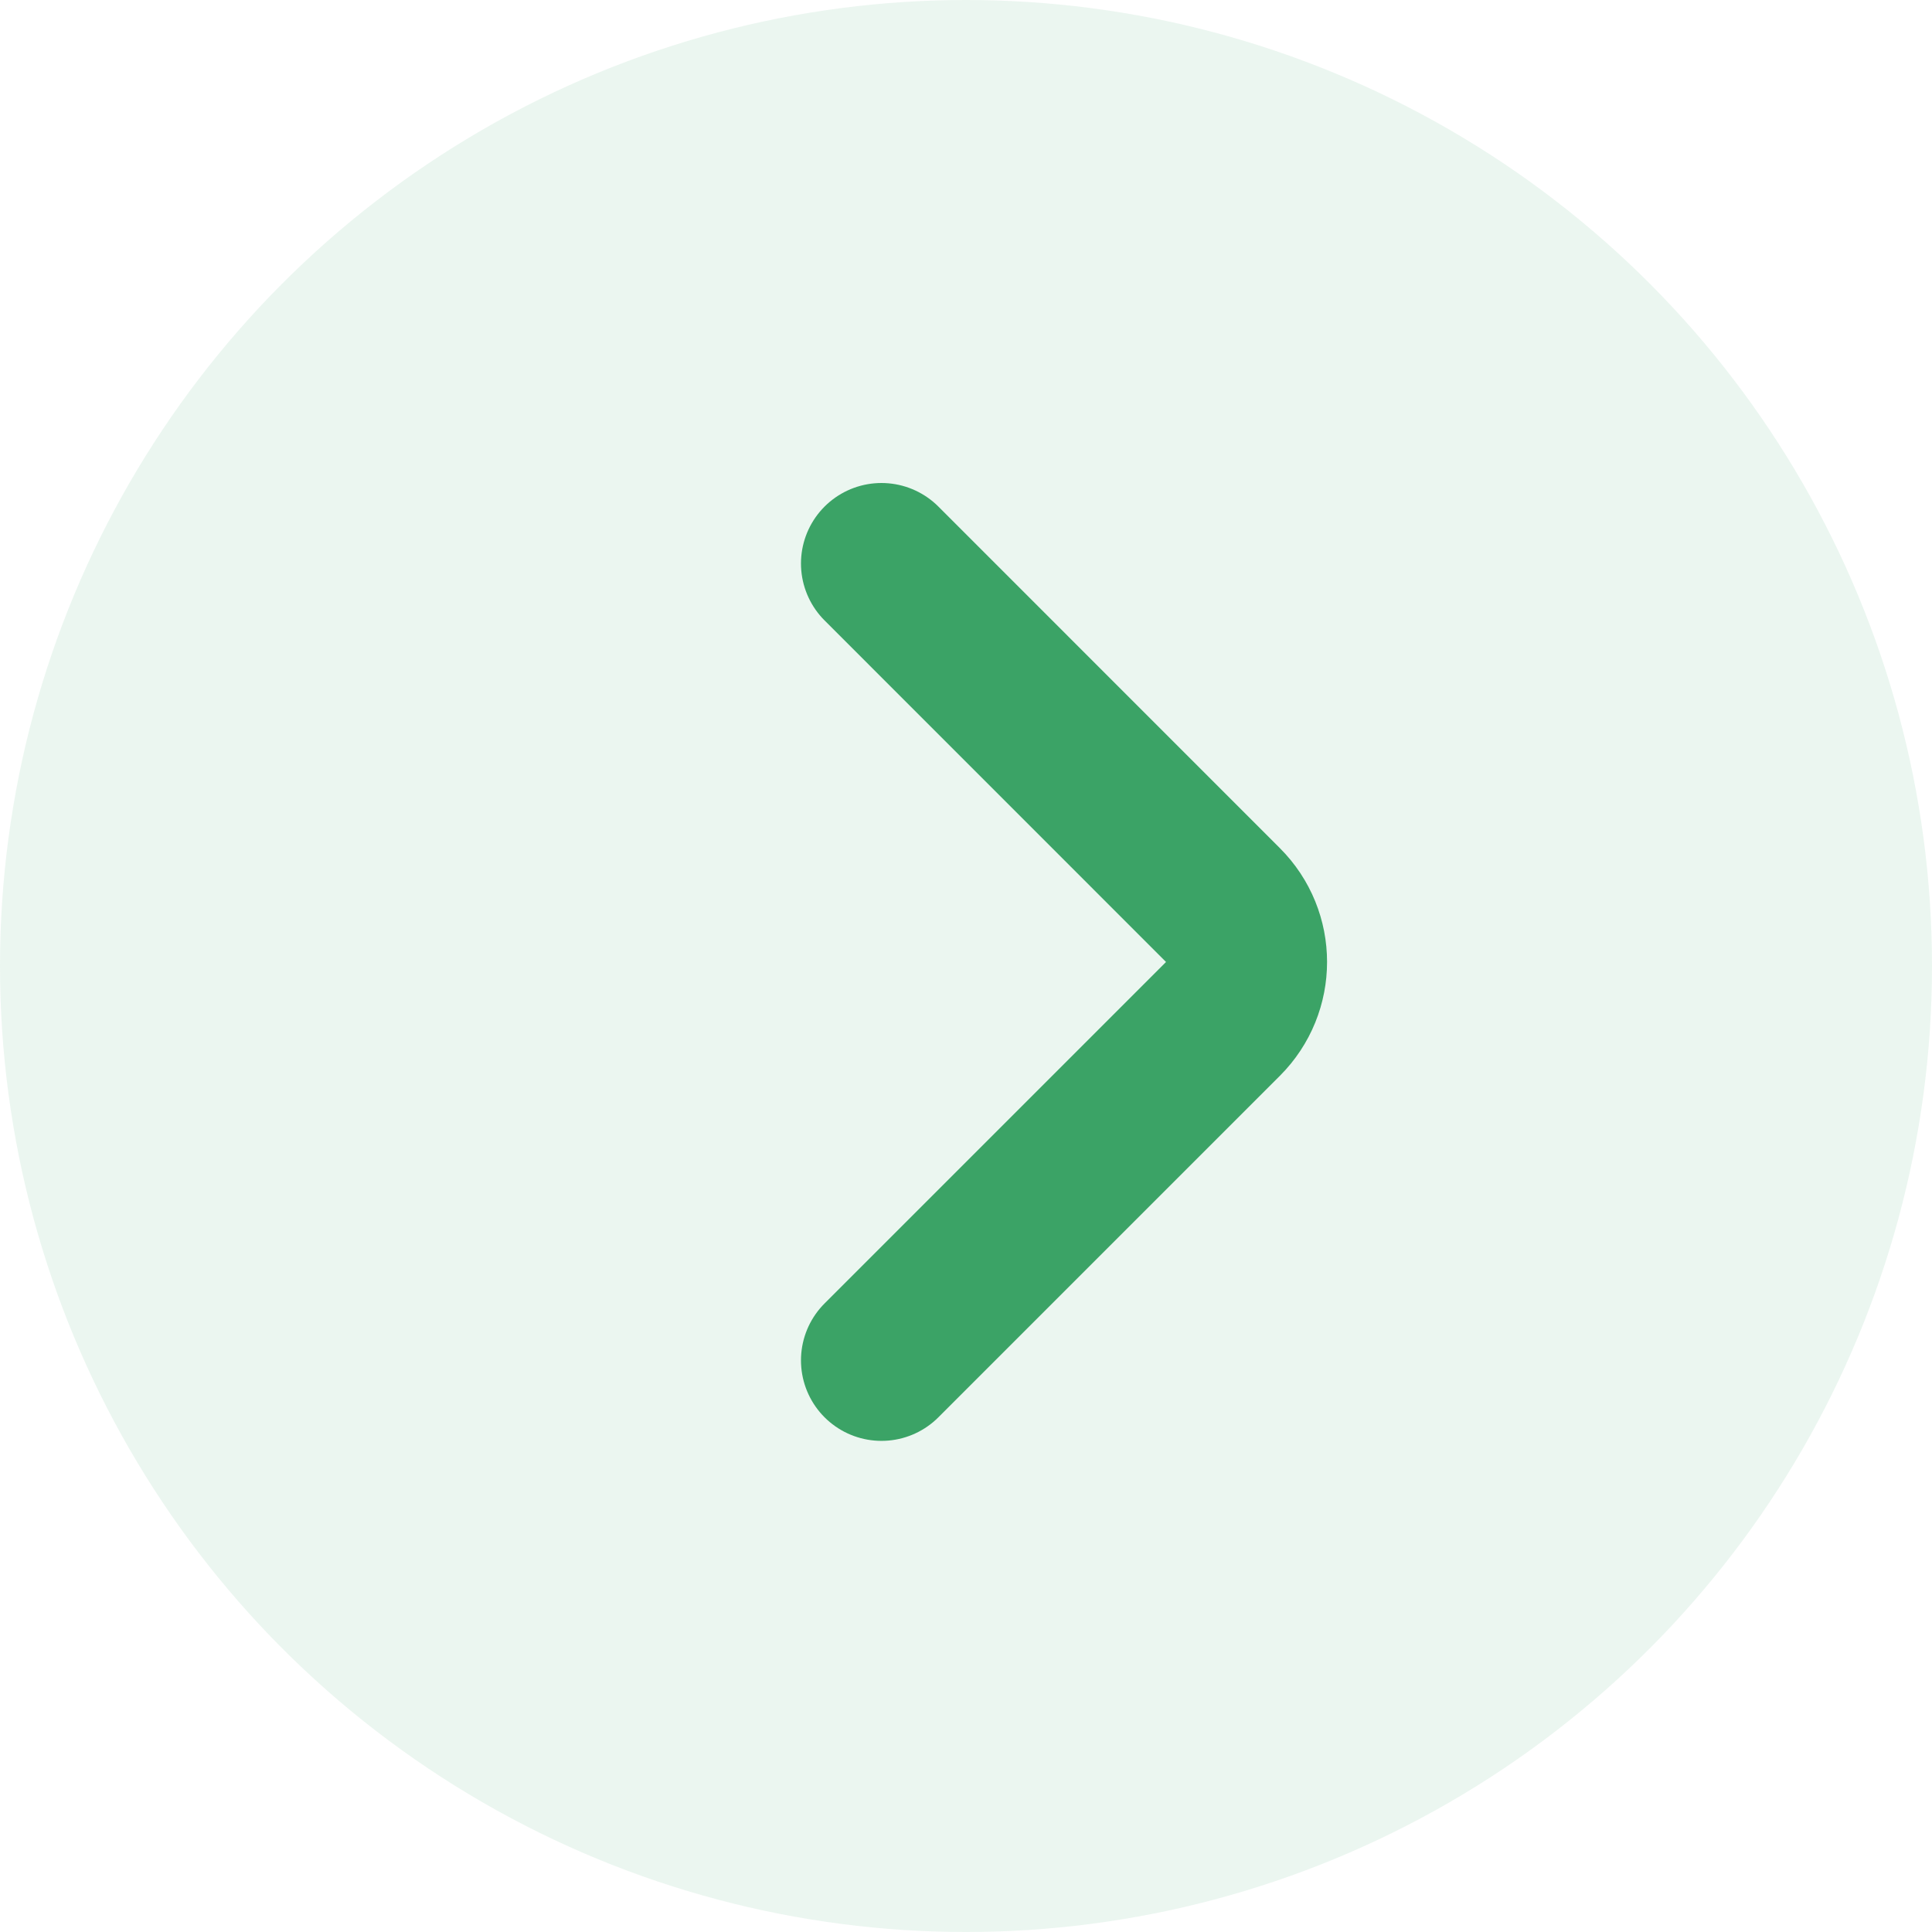 <svg width="24" height="24" viewBox="0 0 24 24" fill="none" xmlns="http://www.w3.org/2000/svg">
<g clip-path="url(#clip0_87_2068)">
<circle cx="12" cy="12" r="12" fill="#3BA366" fill-opacity="0.1"/>
<path d="M10.95 16.899L15.192 12.657C15.583 12.266 15.583 11.633 15.192 11.243L10.95 7" stroke="#3BA366" stroke-width="2" stroke-linecap="round"/>
</g>
<defs>
<clipPath id="clip0_87_2068">
<rect width="24" height="24" fill="white"/>
</clipPath>
</defs>
</svg>
